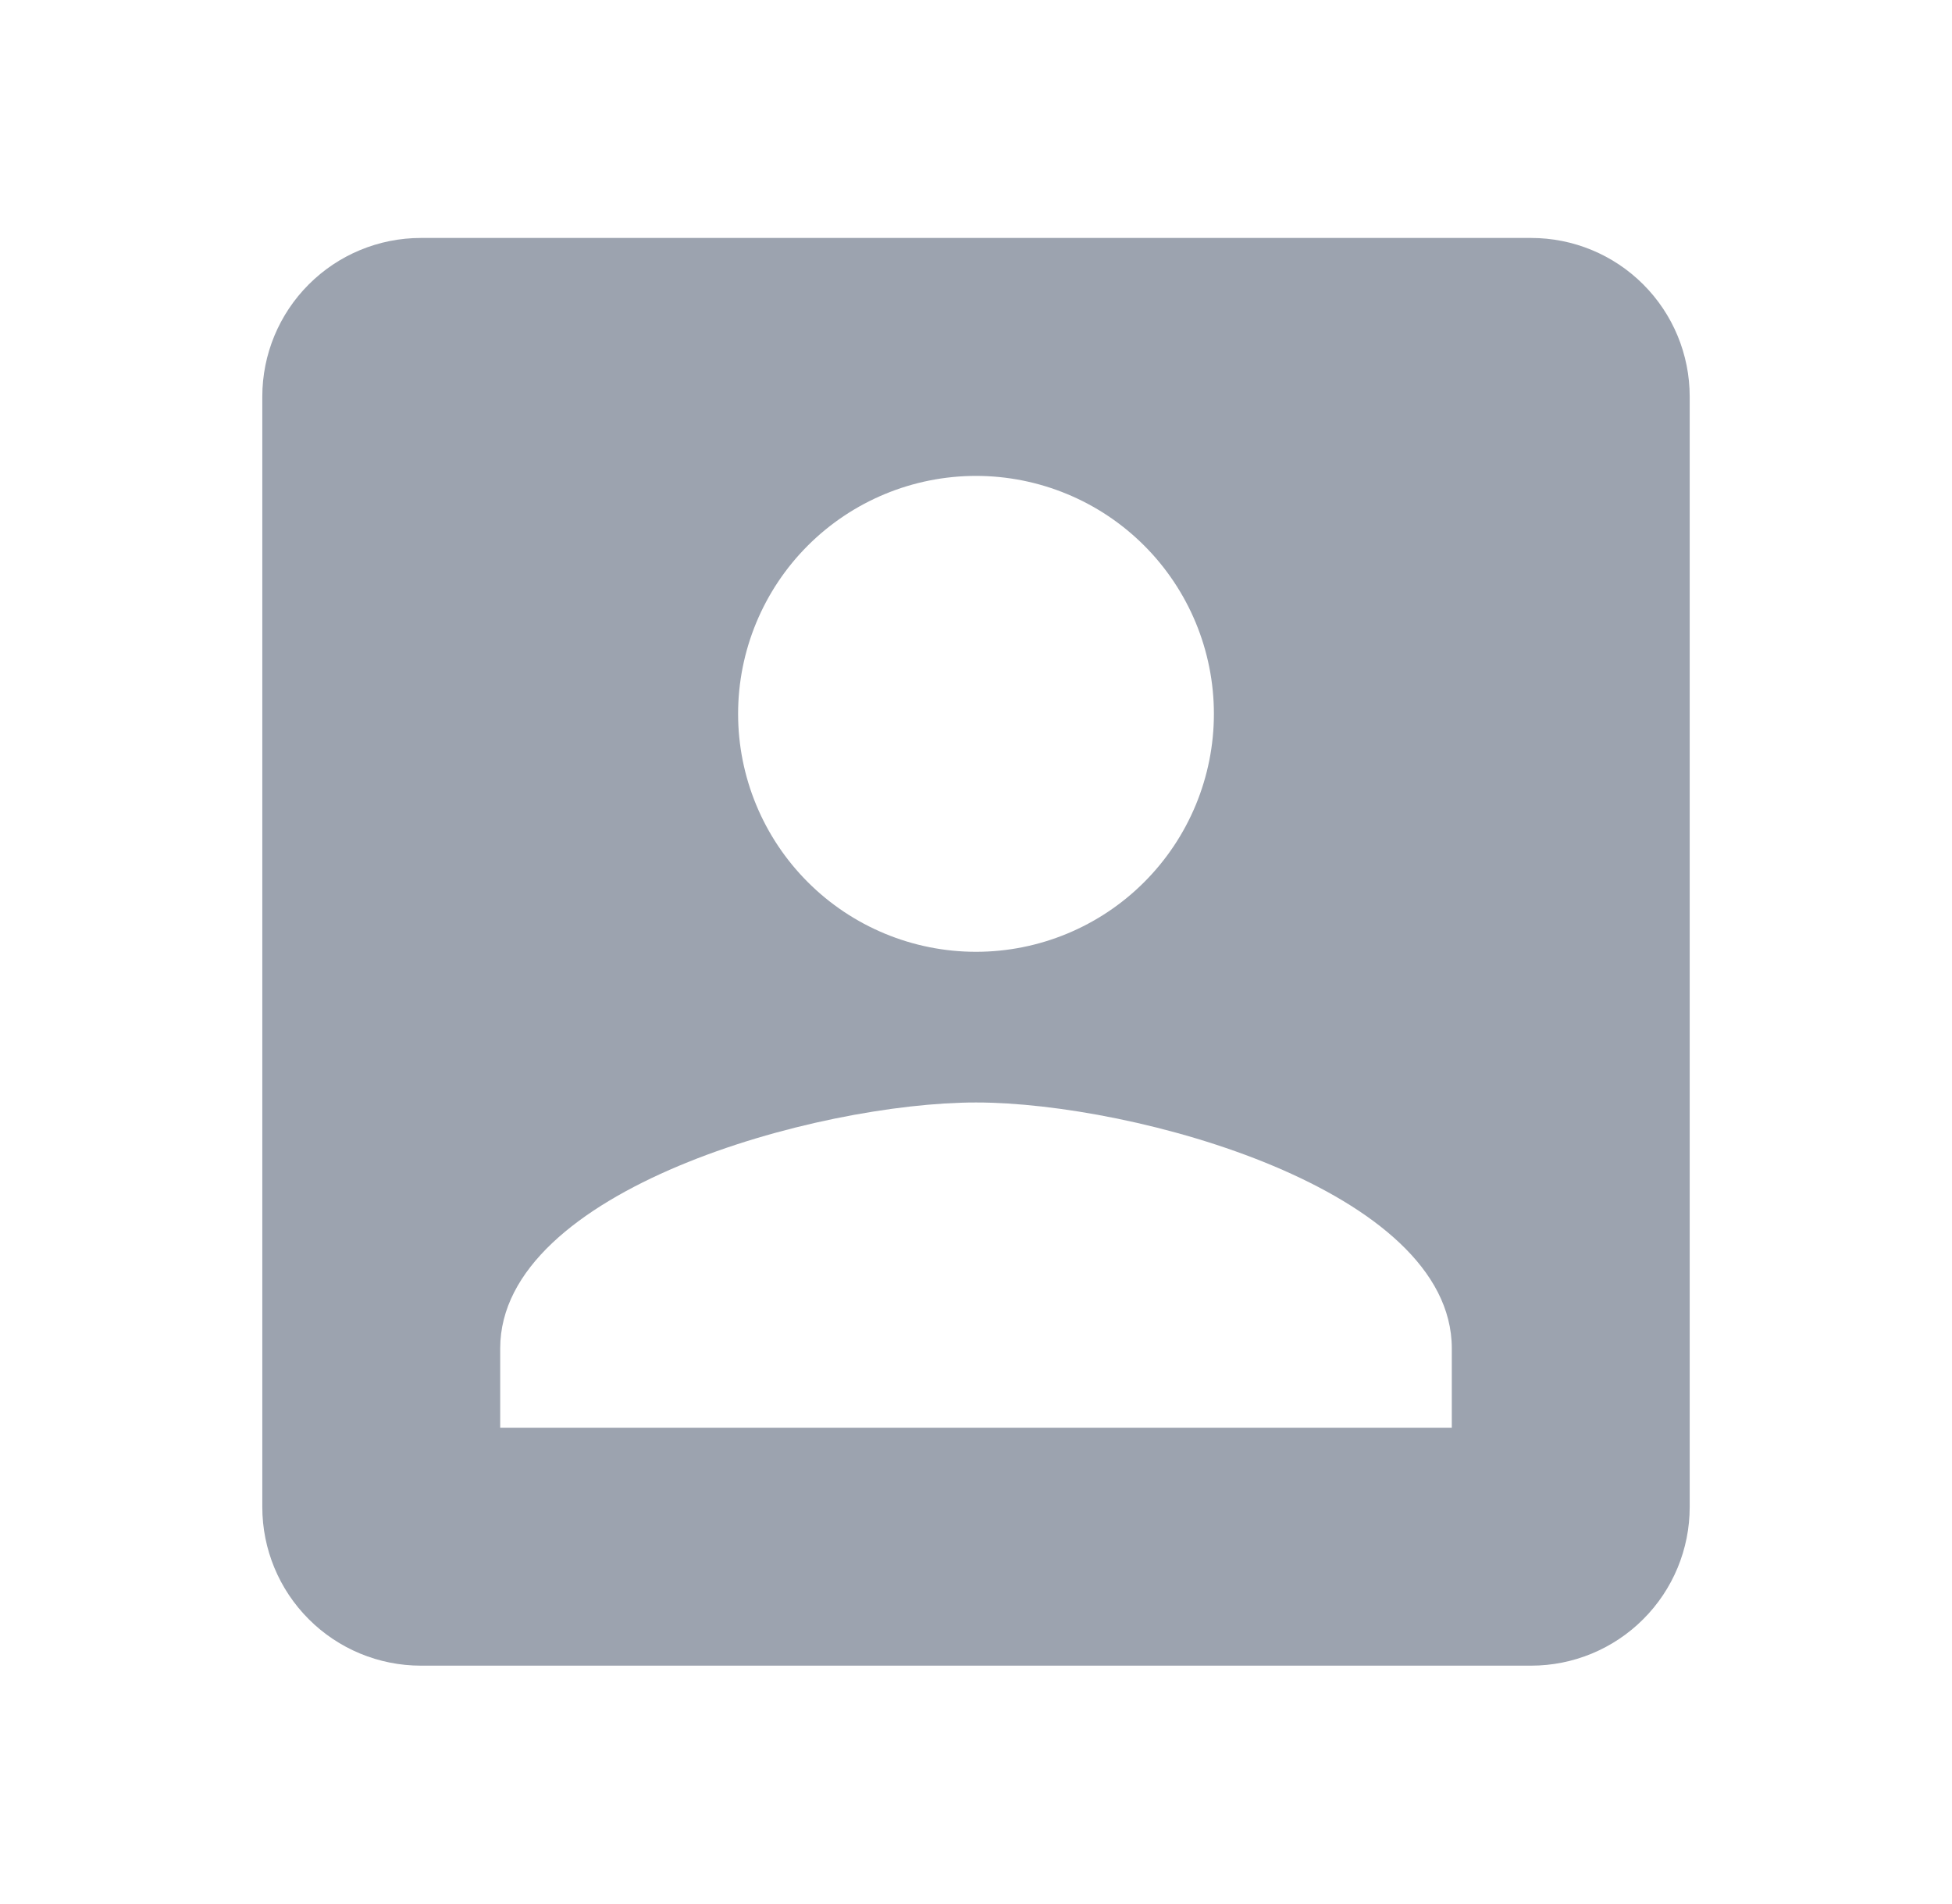 <svg width="40" height="39" viewBox="0 0 40 39" fill="none" xmlns="http://www.w3.org/2000/svg">
<path d="M10.25 27.625C10.25 24.375 16.75 22.587 20 22.587C23.25 22.587 29.75 24.375 29.75 27.625V29.25H10.25M24.875 14.625C24.875 15.918 24.361 17.158 23.447 18.072C22.533 18.986 21.293 19.5 20 19.5C18.707 19.5 17.467 18.986 16.553 18.072C15.639 17.158 15.125 15.918 15.125 14.625C15.125 13.332 15.639 12.092 16.553 11.178C17.467 10.264 18.707 9.75 20 9.75C21.293 9.75 22.533 10.264 23.447 11.178C24.361 12.092 24.875 13.332 24.875 14.625ZM5.375 8.125V30.875C5.375 31.737 5.717 32.564 6.327 33.173C6.936 33.783 7.763 34.125 8.625 34.125H31.375C32.237 34.125 33.064 33.783 33.673 33.173C34.283 32.564 34.625 31.737 34.625 30.875V8.125C34.625 7.263 34.283 6.436 33.673 5.827C33.064 5.217 32.237 4.875 31.375 4.875H8.625C7.763 4.875 6.936 5.217 6.327 5.827C5.717 6.436 5.375 7.263 5.375 8.125Z" fill="#9CA3AF"/>
</svg>
